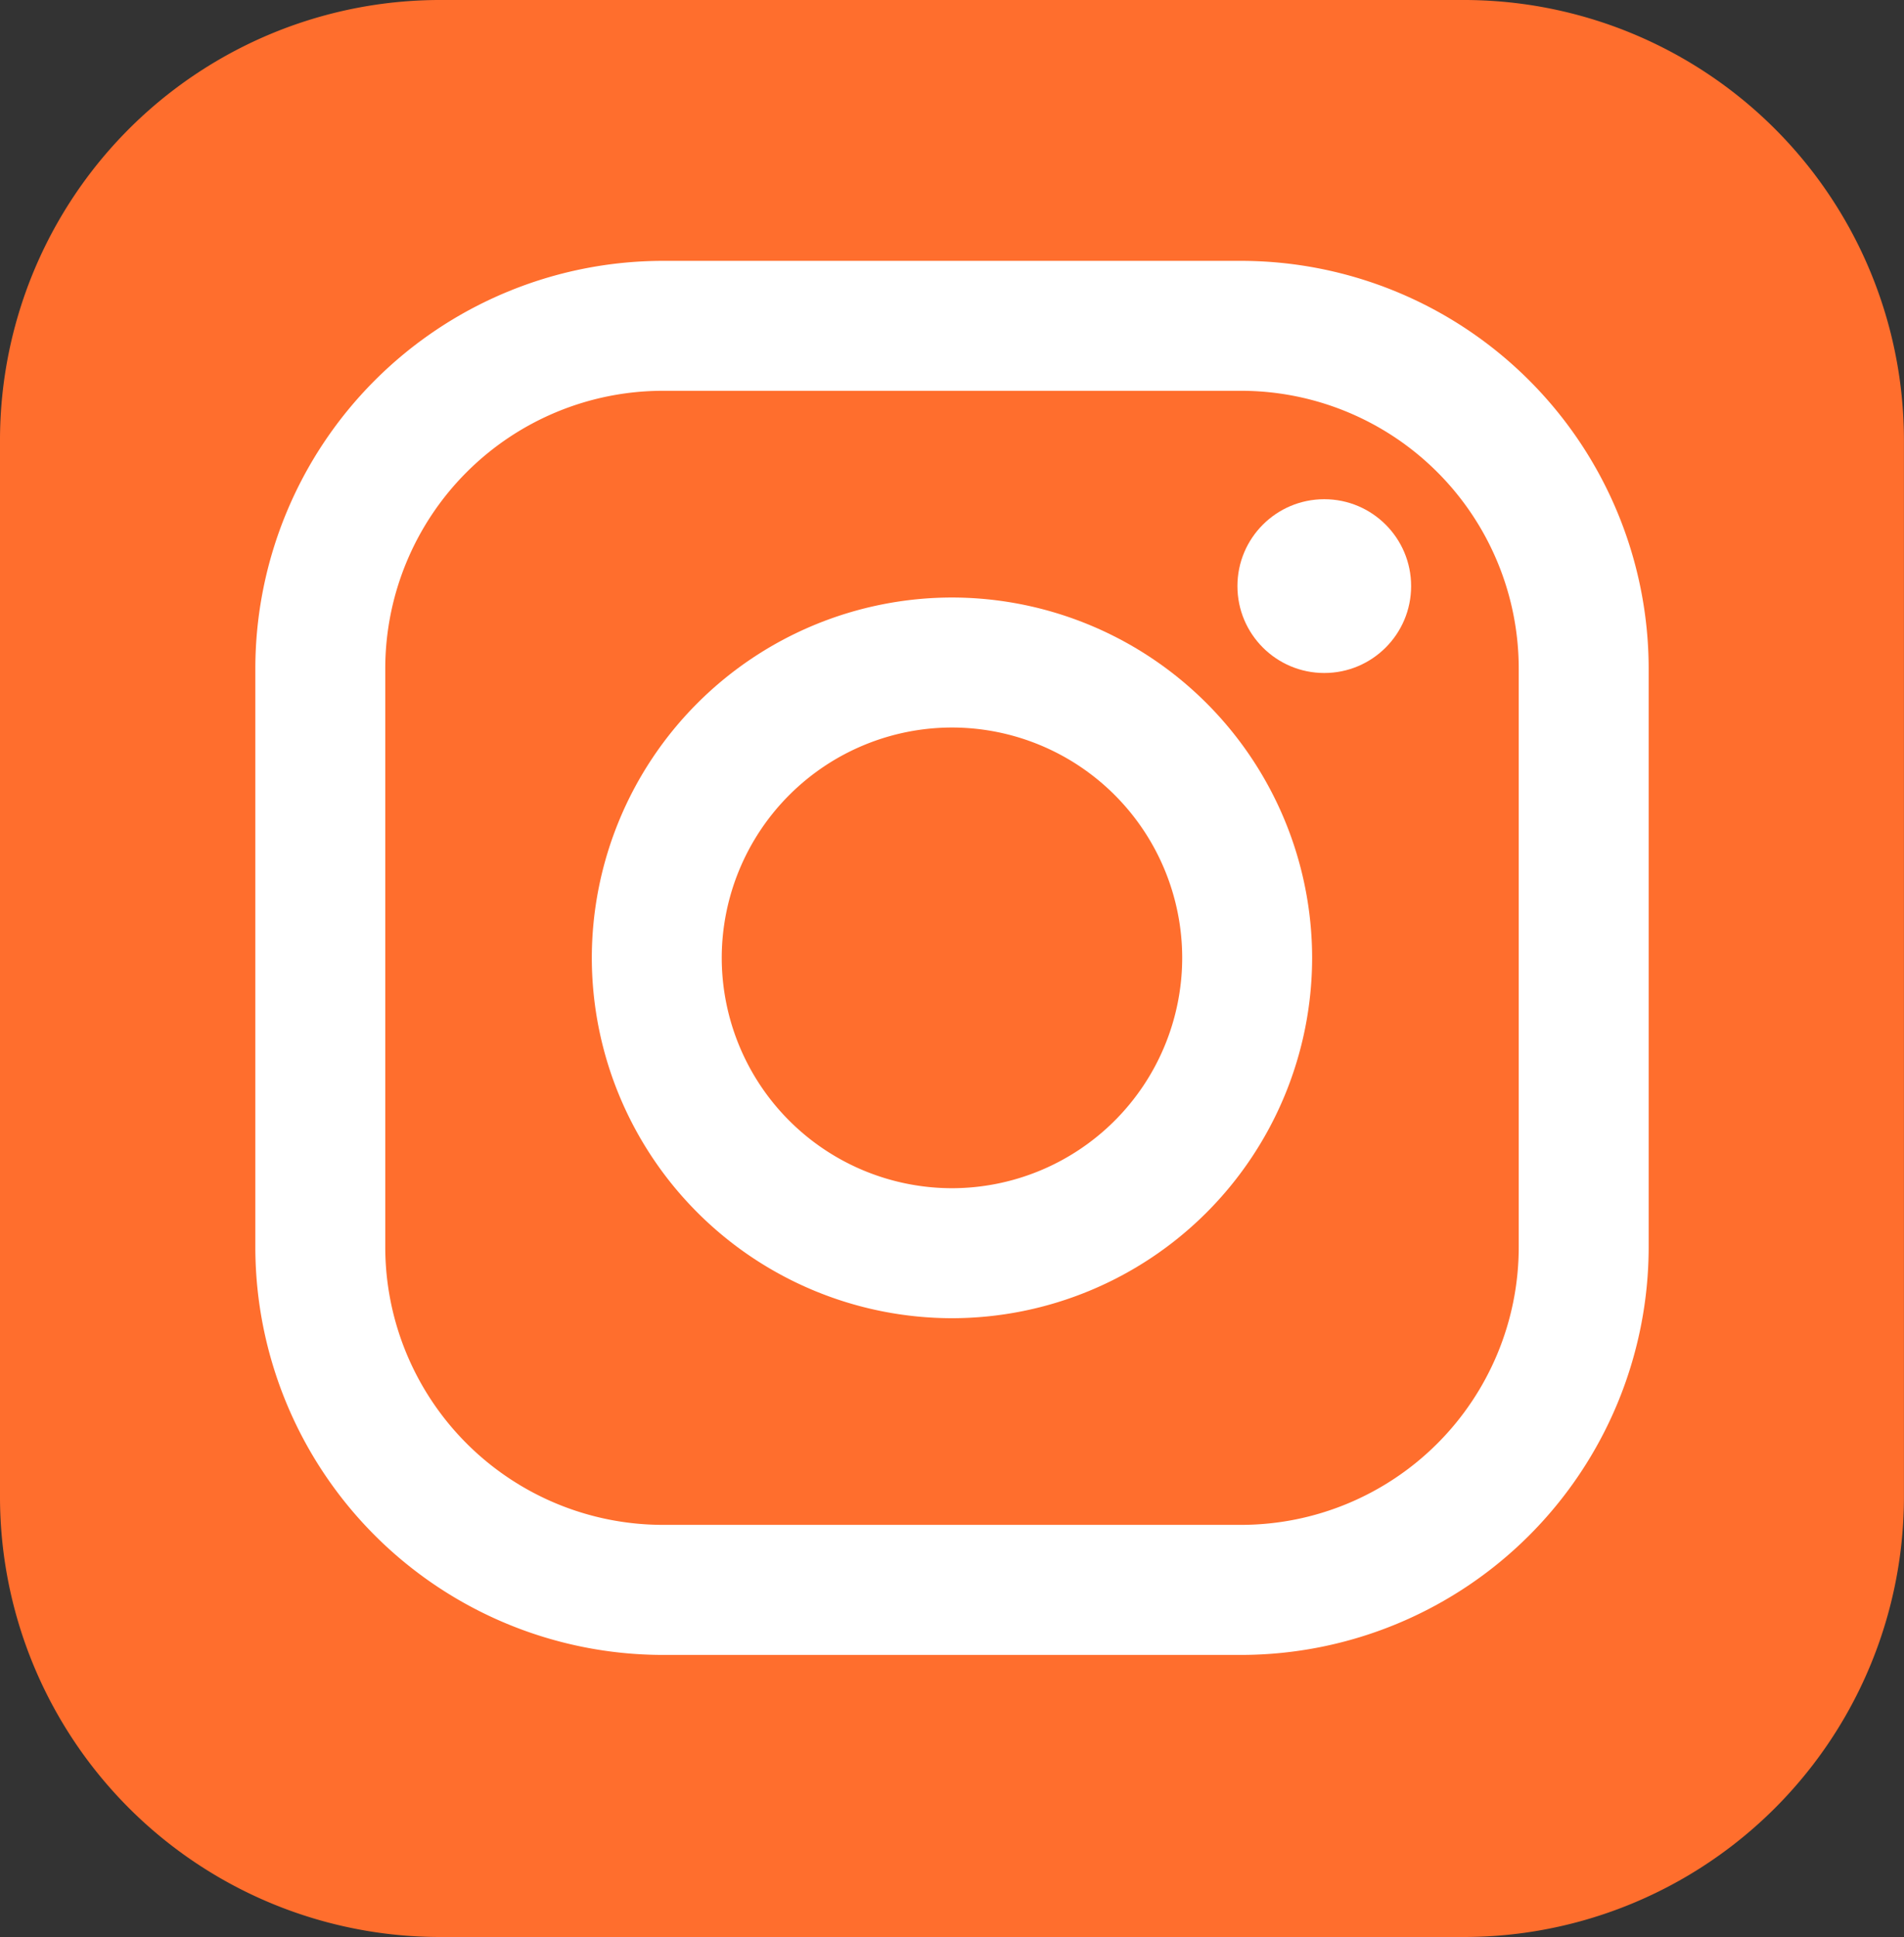 <svg version="1.1" id="レイヤー_1" xmlns="http://www.w3.org/2000/svg" x="0" y="0" width="30.715" height="31.231" xml:space="preserve"><rect width="100%" height="100%" fill="#333333" stroke="none"/><style>.st1{fill:#fff}</style><path d="M23.613 31.231H7.101A7.1 7.1 0 010 24.13V7.101A7.1 7.1 0 017.101 0h16.512a7.1 7.1 0 017.101 7.101V24.13a7.1 7.1 0 01-7.101 7.101z" fill="#FF6E2D"/><path class="st1" d="M20.024 26.683h-9.333a6.58 6.58 0 01-6.572-6.572v-9.333a6.58 6.58 0 016.572-6.572h9.333a6.58 6.58 0 016.572 6.572v9.333a6.58 6.58 0 01-6.572 6.572zM10.691 6.301a4.481 4.481 0 00-4.476 4.476v9.333a4.481 4.481 0 004.476 4.476h9.333A4.481 4.481 0 0024.5 20.11v-9.333a4.481 4.481 0 00-4.476-4.476h-9.333z"/><circle class="st1" cx="21.363" cy="9.45" r="1.401"/><path class="st1" d="M15.357 21.254a5.817 5.817 0 01-5.81-5.81 5.816 5.816 0 015.81-5.81 5.816 5.816 0 015.81 5.81 5.816 5.816 0 01-5.81 5.81zm0-9.524a3.718 3.718 0 00-3.714 3.714 3.718 3.718 0 003.714 3.714 3.718 3.718 0 003.714-3.714 3.717 3.717 0 00-3.714-3.714z"/></svg>
